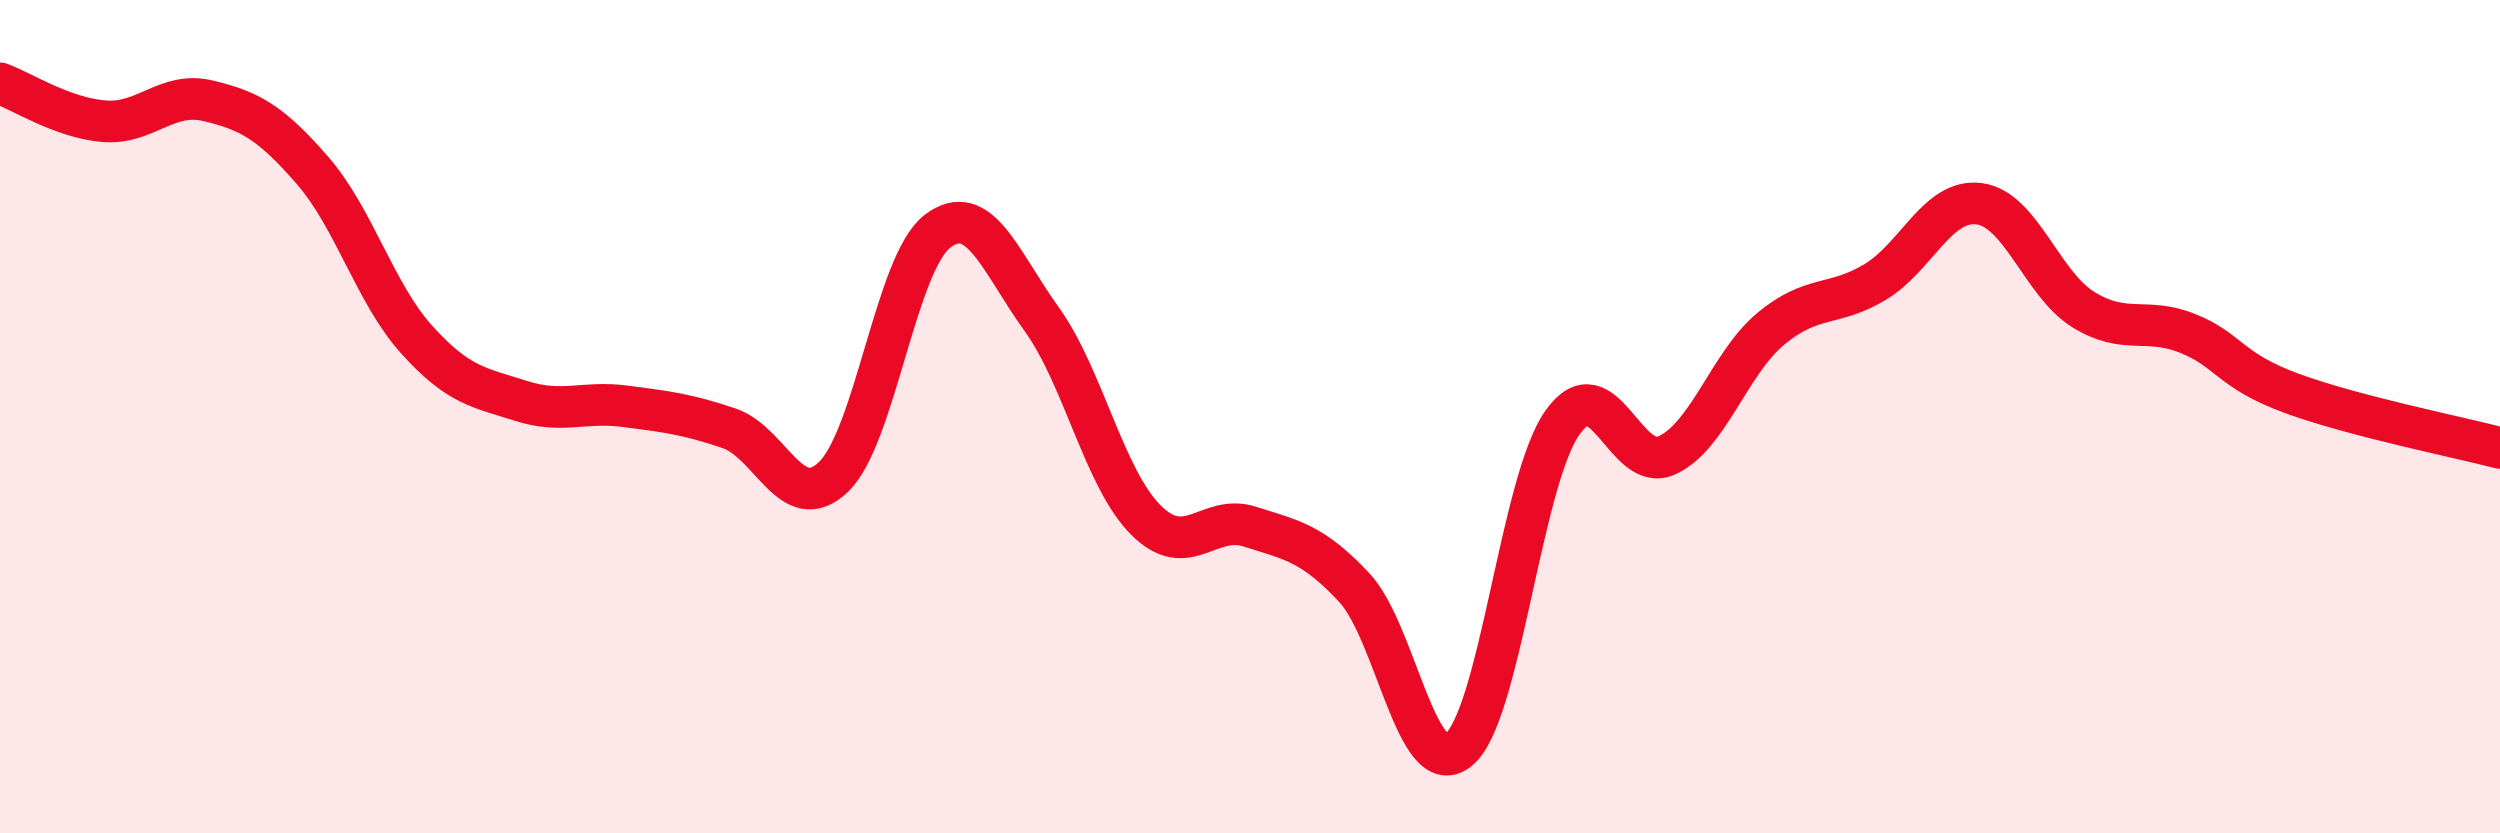 
    <svg width="60" height="20" viewBox="0 0 60 20" xmlns="http://www.w3.org/2000/svg">
      <path
        d="M 0,2 C 0.5,2.18 1.5,2.83 2.5,2.91 C 3.5,2.99 4,2.18 5,2.42 C 6,2.66 6.5,2.94 7.5,4.09 C 8.5,5.24 9,7.04 10,8.15 C 11,9.26 11.5,9.3 12.5,9.62 C 13.5,9.94 14,9.62 15,9.75 C 16,9.88 16.5,9.94 17.5,10.28 C 18.5,10.62 19,12.4 20,11.45 C 21,10.5 21.5,6.31 22.5,5.55 C 23.5,4.79 24,6.27 25,7.66 C 26,9.05 26.5,11.48 27.5,12.48 C 28.5,13.48 29,12.32 30,12.64 C 31,12.96 31.5,13.03 32.5,14.1 C 33.5,15.17 34,18.79 35,18 C 36,17.21 36.5,11.55 37.5,10.14 C 38.5,8.73 39,11.38 40,10.93 C 41,10.48 41.5,8.72 42.5,7.89 C 43.5,7.06 44,7.37 45,6.77 C 46,6.17 46.5,4.76 47.5,4.89 C 48.5,5.02 49,6.81 50,7.43 C 51,8.05 51.5,7.6 52.5,8 C 53.5,8.4 53.5,8.89 55,9.44 C 56.5,9.99 59,10.49 60,10.75L60 20L0 20Z"
        fill="#EB0A25"
        opacity="0.1"
        stroke-linecap="round"
        stroke-linejoin="round"
      />
      <path
        d="M 0,2 C 0.5,2.18 1.5,2.83 2.5,2.91 C 3.5,2.99 4,2.18 5,2.42 C 6,2.66 6.5,2.94 7.5,4.09 C 8.5,5.24 9,7.04 10,8.15 C 11,9.26 11.5,9.3 12.5,9.62 C 13.5,9.94 14,9.62 15,9.75 C 16,9.88 16.5,9.94 17.5,10.28 C 18.5,10.62 19,12.4 20,11.45 C 21,10.5 21.5,6.31 22.5,5.55 C 23.5,4.79 24,6.27 25,7.66 C 26,9.05 26.5,11.48 27.5,12.48 C 28.5,13.48 29,12.32 30,12.64 C 31,12.96 31.5,13.03 32.5,14.1 C 33.5,15.17 34,18.79 35,18 C 36,17.21 36.5,11.55 37.5,10.14 C 38.5,8.73 39,11.38 40,10.93 C 41,10.48 41.5,8.72 42.5,7.89 C 43.5,7.06 44,7.37 45,6.77 C 46,6.17 46.5,4.76 47.5,4.89 C 48.5,5.02 49,6.81 50,7.43 C 51,8.05 51.5,7.6 52.5,8 C 53.5,8.4 53.5,8.89 55,9.44 C 56.5,9.99 59,10.49 60,10.75"
        stroke="#EB0A25"
        stroke-width="1"
        fill="none"
        stroke-linecap="round"
        stroke-linejoin="round"
      />
    </svg>
  